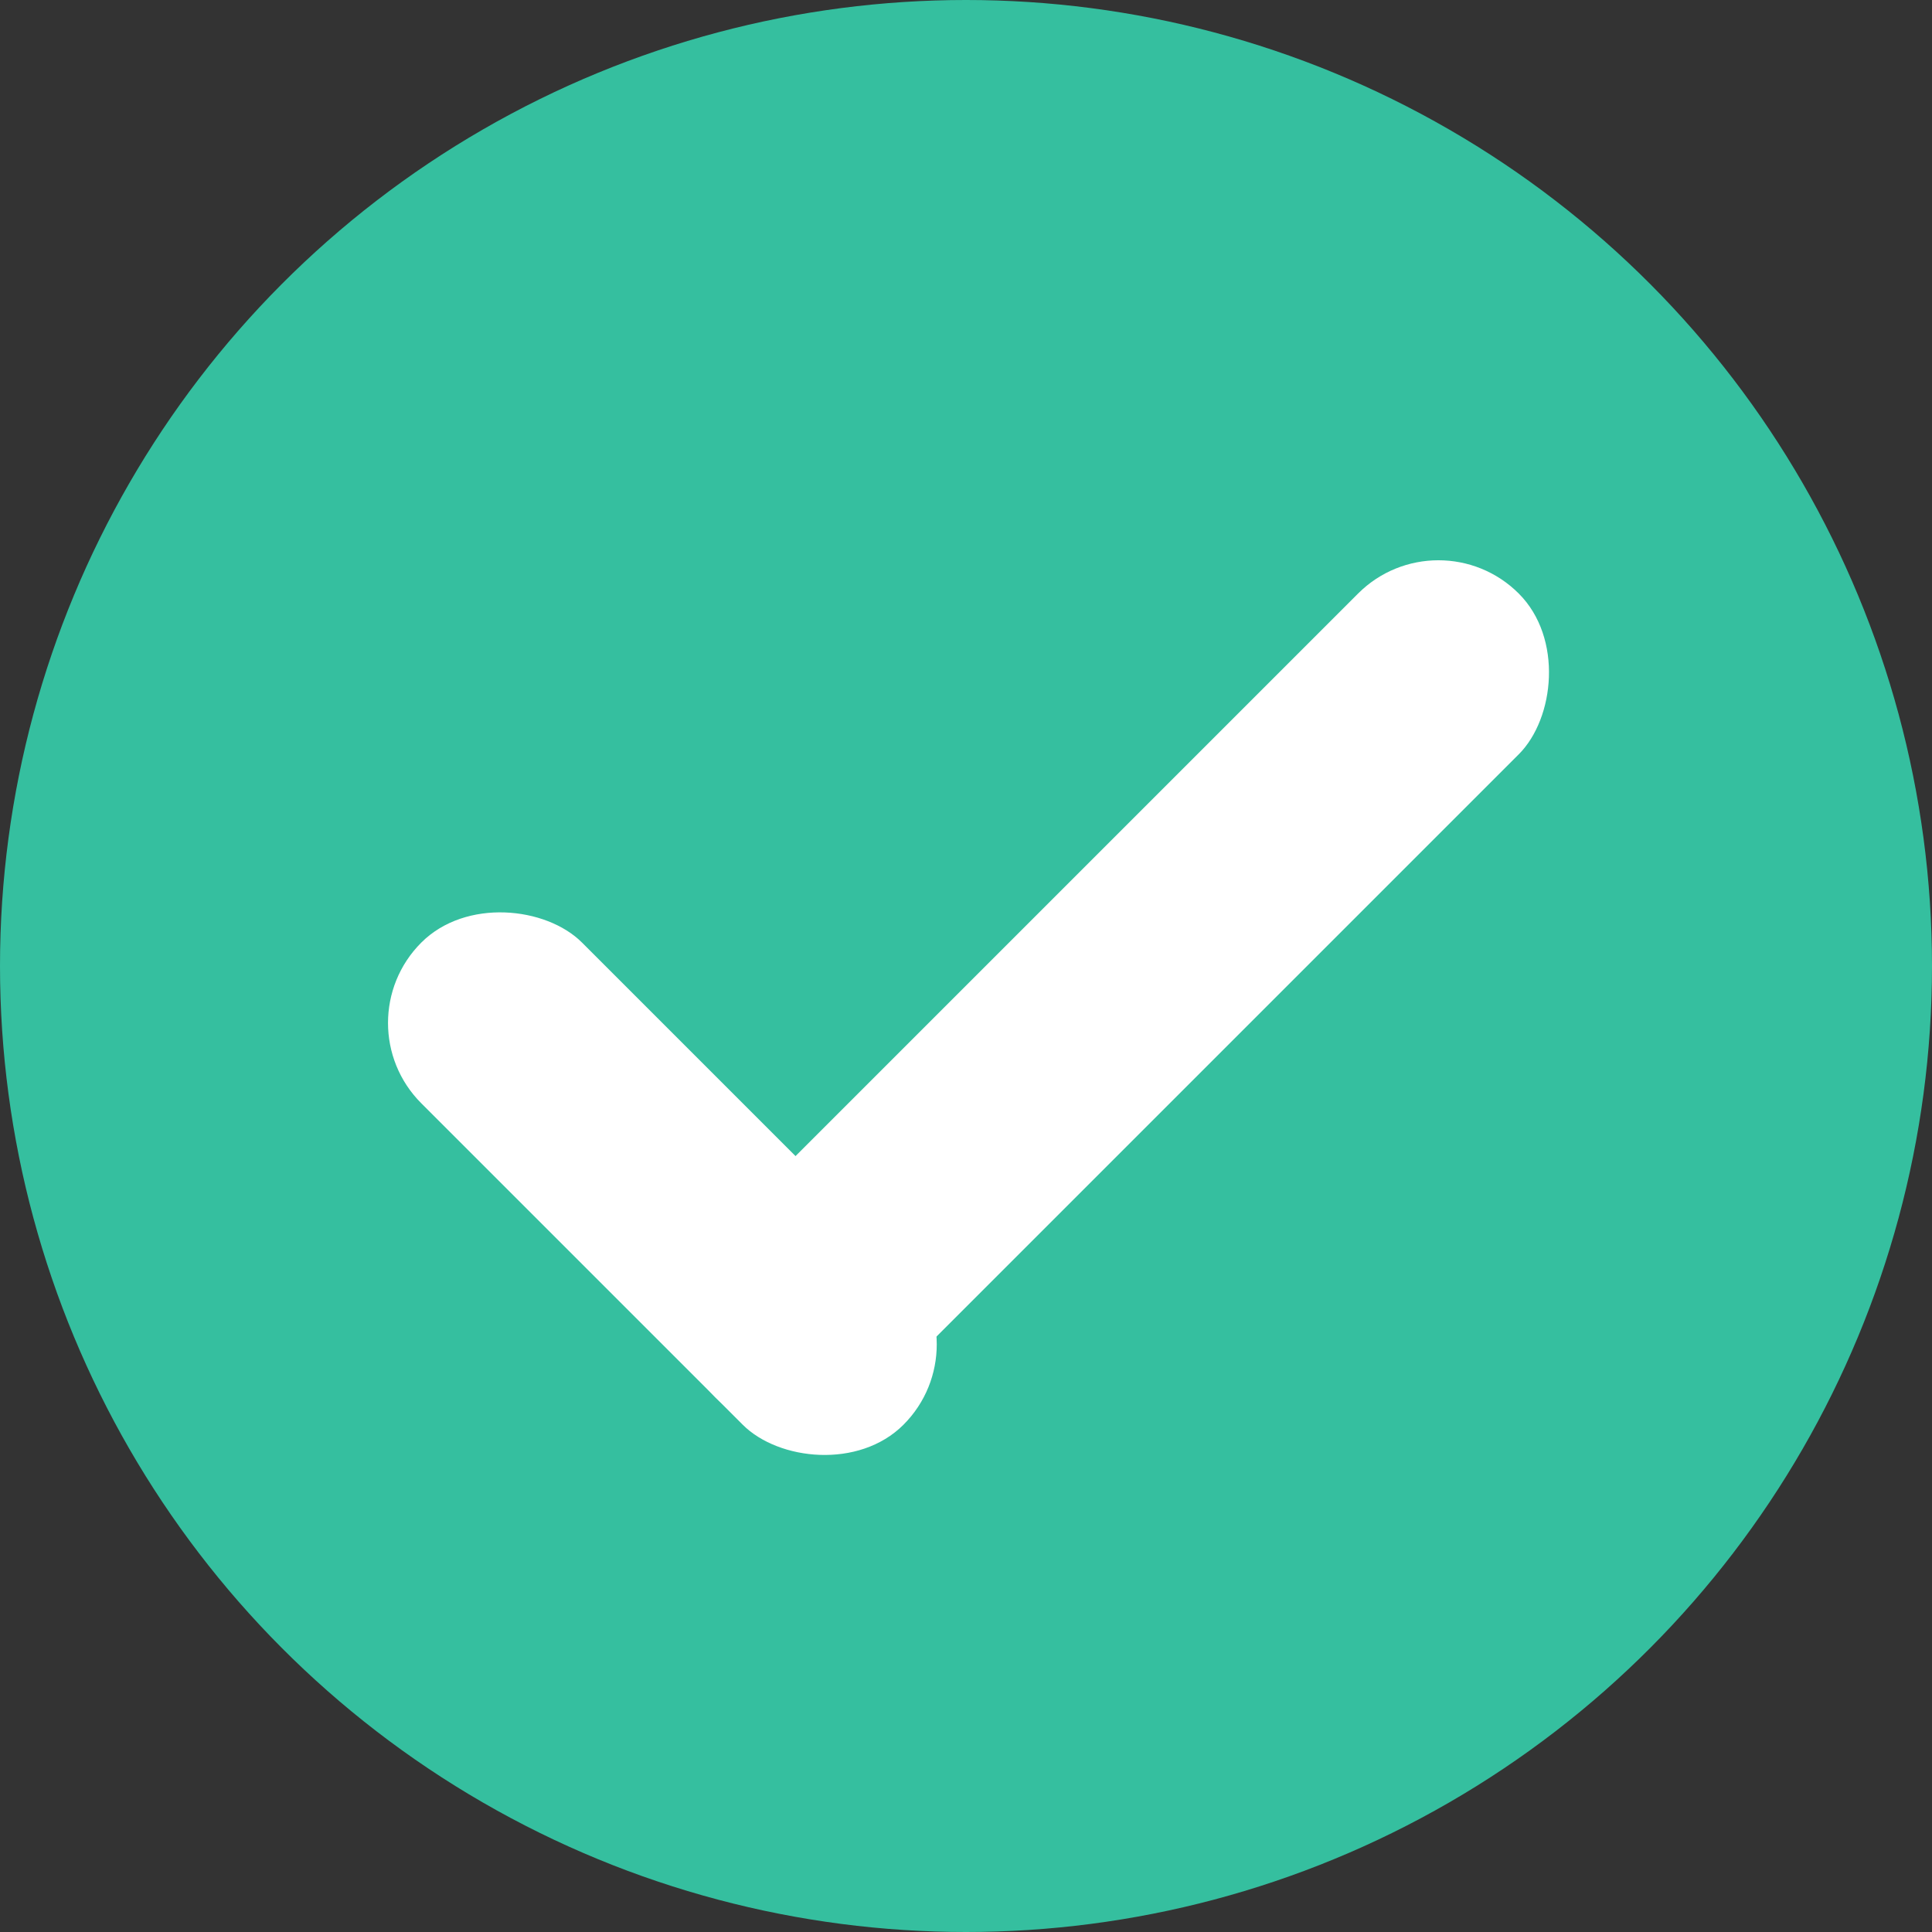 <svg width="17" height="17" viewBox="0 0 17 17" fill="none" xmlns="http://www.w3.org/2000/svg">
<rect x="0" y="0" width="17" height="17" fill="#333333" stroke="none"/>
<circle cx="8.5" cy="8.5" r="8.5" fill="#35BF9F"/>
<rect x="7" y="13.001" width="2" height="10" rx="1" transform="rotate(-135 7 13.001)" fill="white"/>
<rect x="3" y="9.001" width="2" height="6" rx="1" transform="rotate(-45 3 9.001)" fill="white"/>
</svg>
